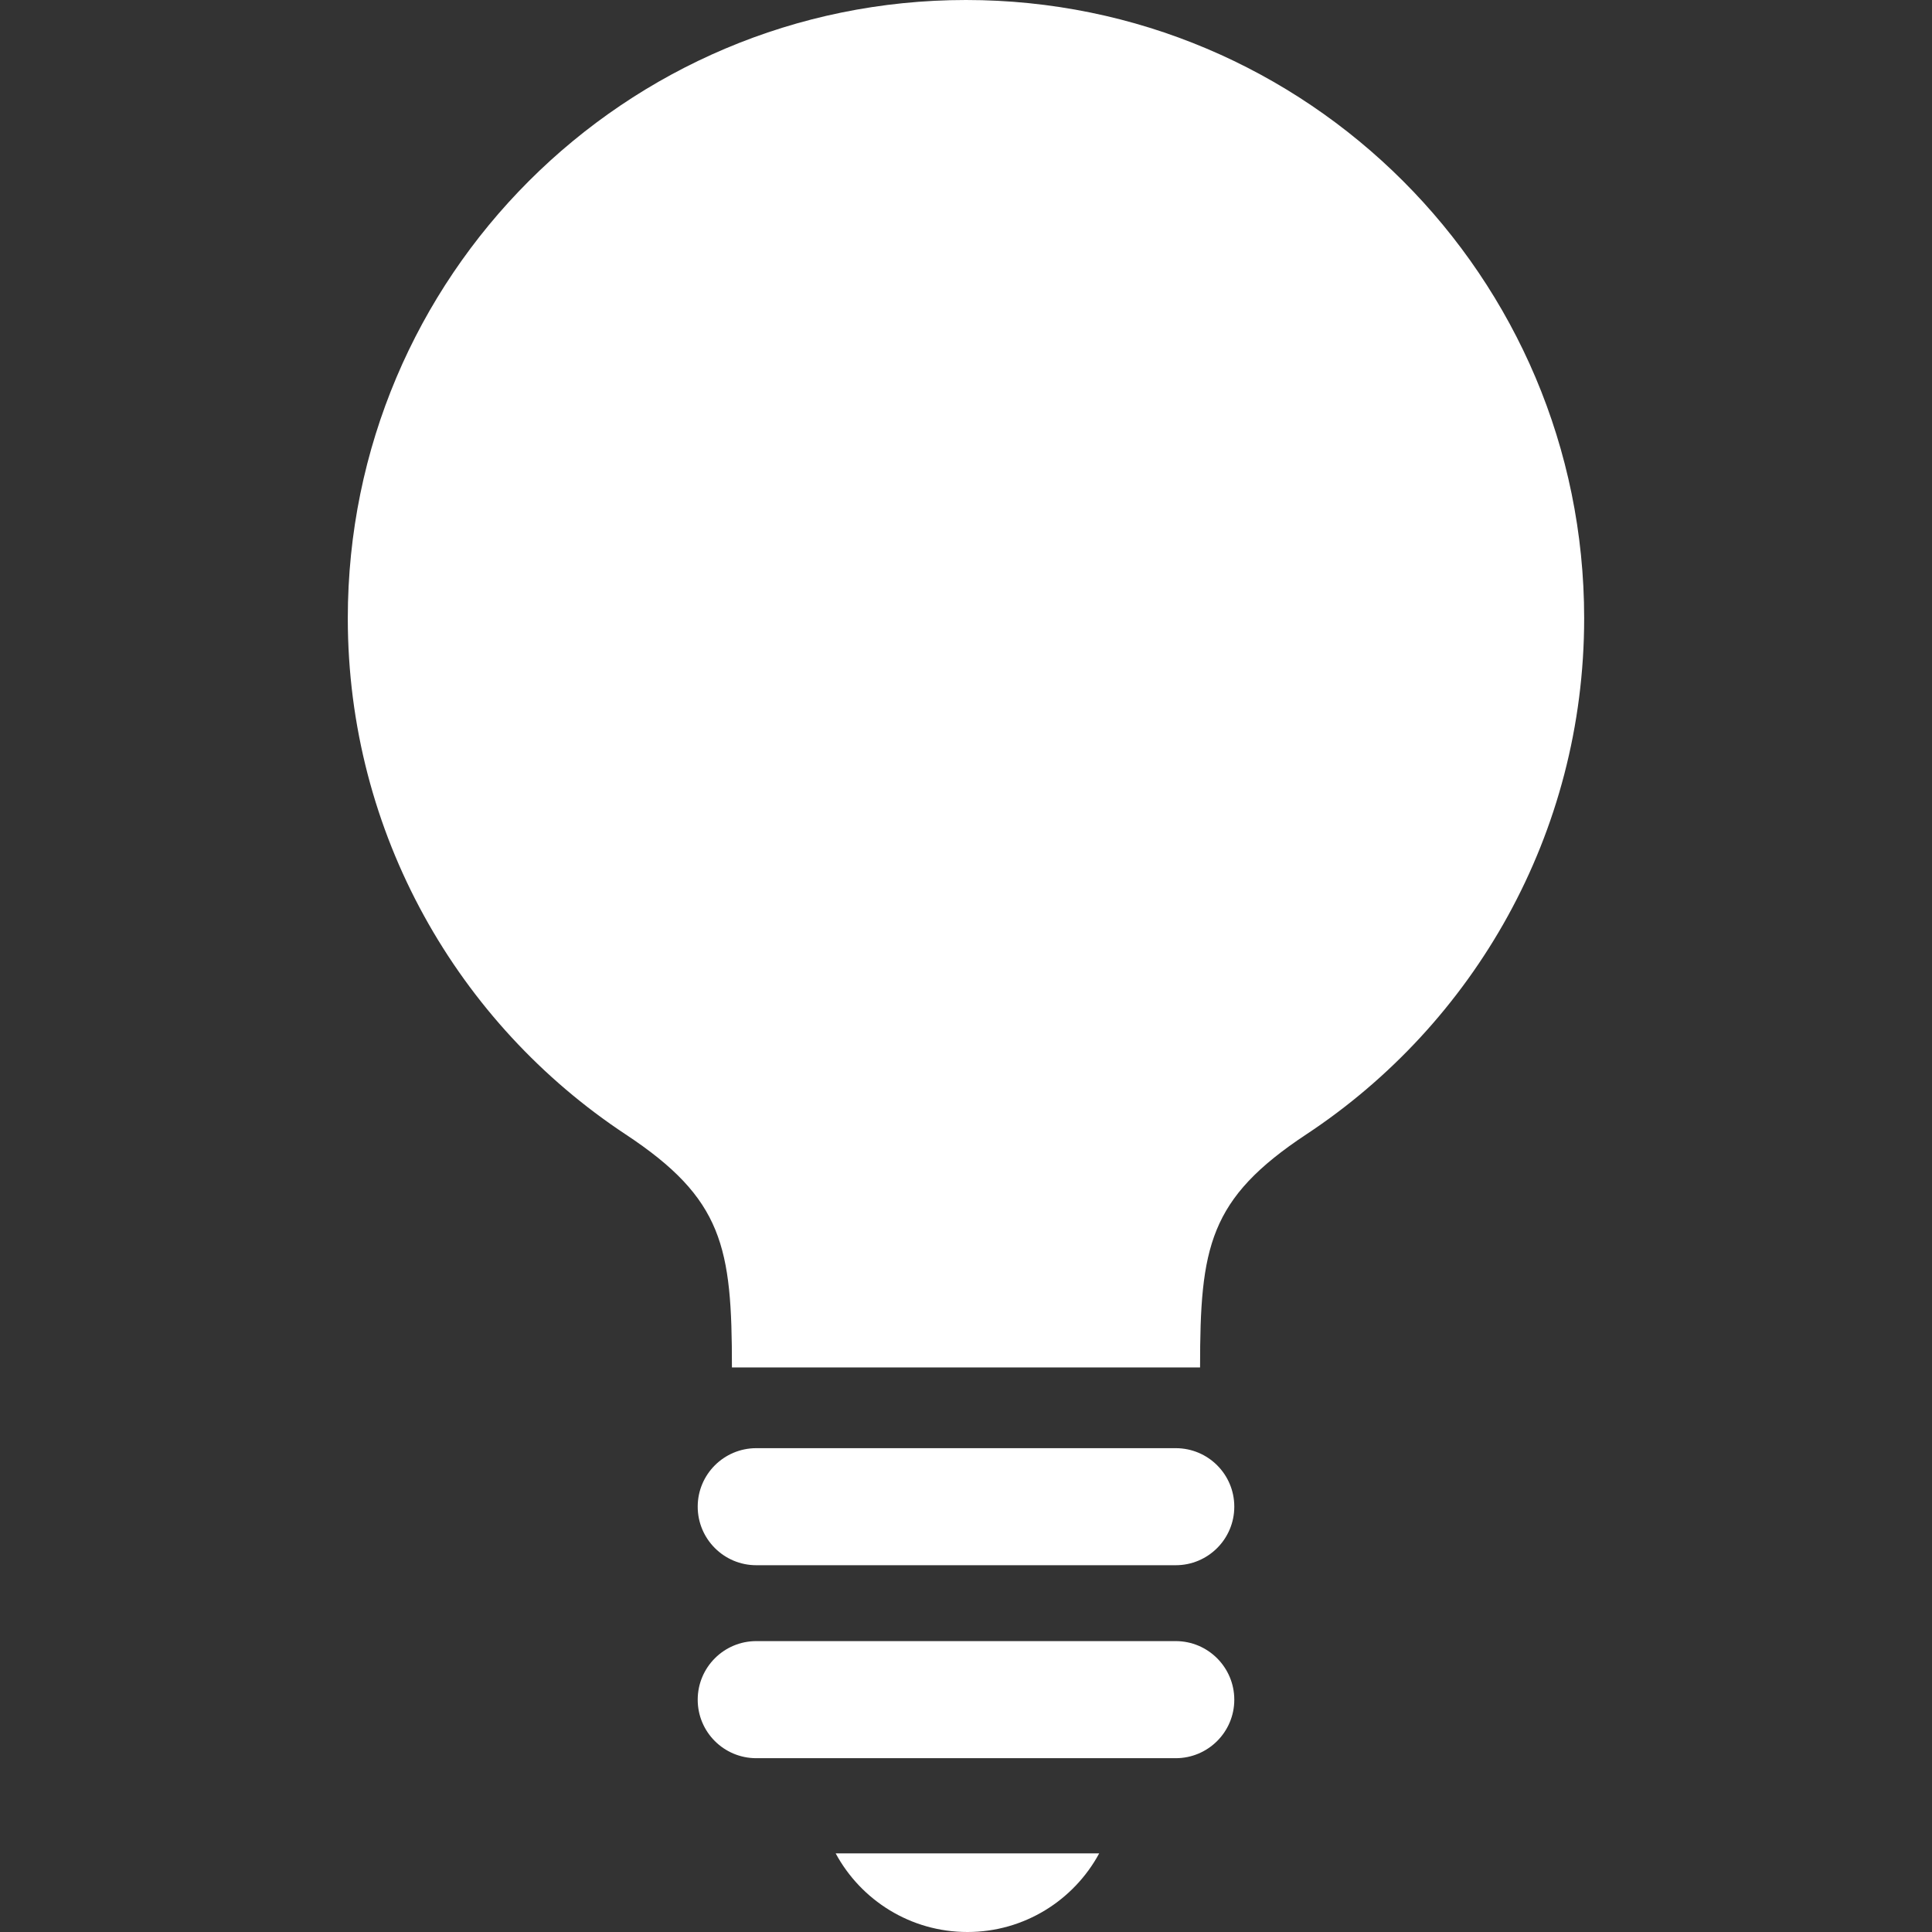 <?xml version="1.0" encoding="UTF-8"?>
<svg id="_x32_" xmlns="http://www.w3.org/2000/svg" version="1.1" viewBox="0 0 512 512">
  <rect x="0" y="0" width="512" height="512" fill="#333333" stroke="none"/>
  <!-- Generator: Adobe Illustrator 29.6.1, SVG Export Plug-In . SVG Version: 2.1.1 Build 9)  -->
  <defs>
    <style>
      .st0 {
        fill: #fff;
      }
    </style>
  </defs>
  <path class="st0" d="M256,0C165.52,0,92.17,73.34,92.17,163.83c0,57.14,29.27,107.47,73.61,136.78,25.88,17.09,28.19,29.86,28.19,61.77h124.06c0-31.91,2.31-44.67,28.17-61.77,44.36-29.31,73.62-79.64,73.62-136.78,0-90.48-73.35-163.83-163.83-163.83Z"/>
  <path class="st0" d="M311.58,383.78h-111.16c-8.56,0-15.52,6.94-15.52,15.5s6.95,15.52,15.52,15.52h111.16c8.56,0,15.52-6.94,15.52-15.52s-6.95-15.5-15.52-15.5Z"/>
  <path class="st0" d="M311.58,434.91h-111.16c-8.56,0-15.52,6.95-15.52,15.53s6.95,15.5,15.52,15.5h111.16c8.56,0,15.52-6.94,15.52-15.5s-6.95-15.53-15.52-15.53Z"/>
  <path class="st0" d="M256.38,512c15.09,0,28.22-8.44,34.92-20.84h-69.84c6.7,12.41,19.83,20.84,34.92,20.84Z"/>
</svg>